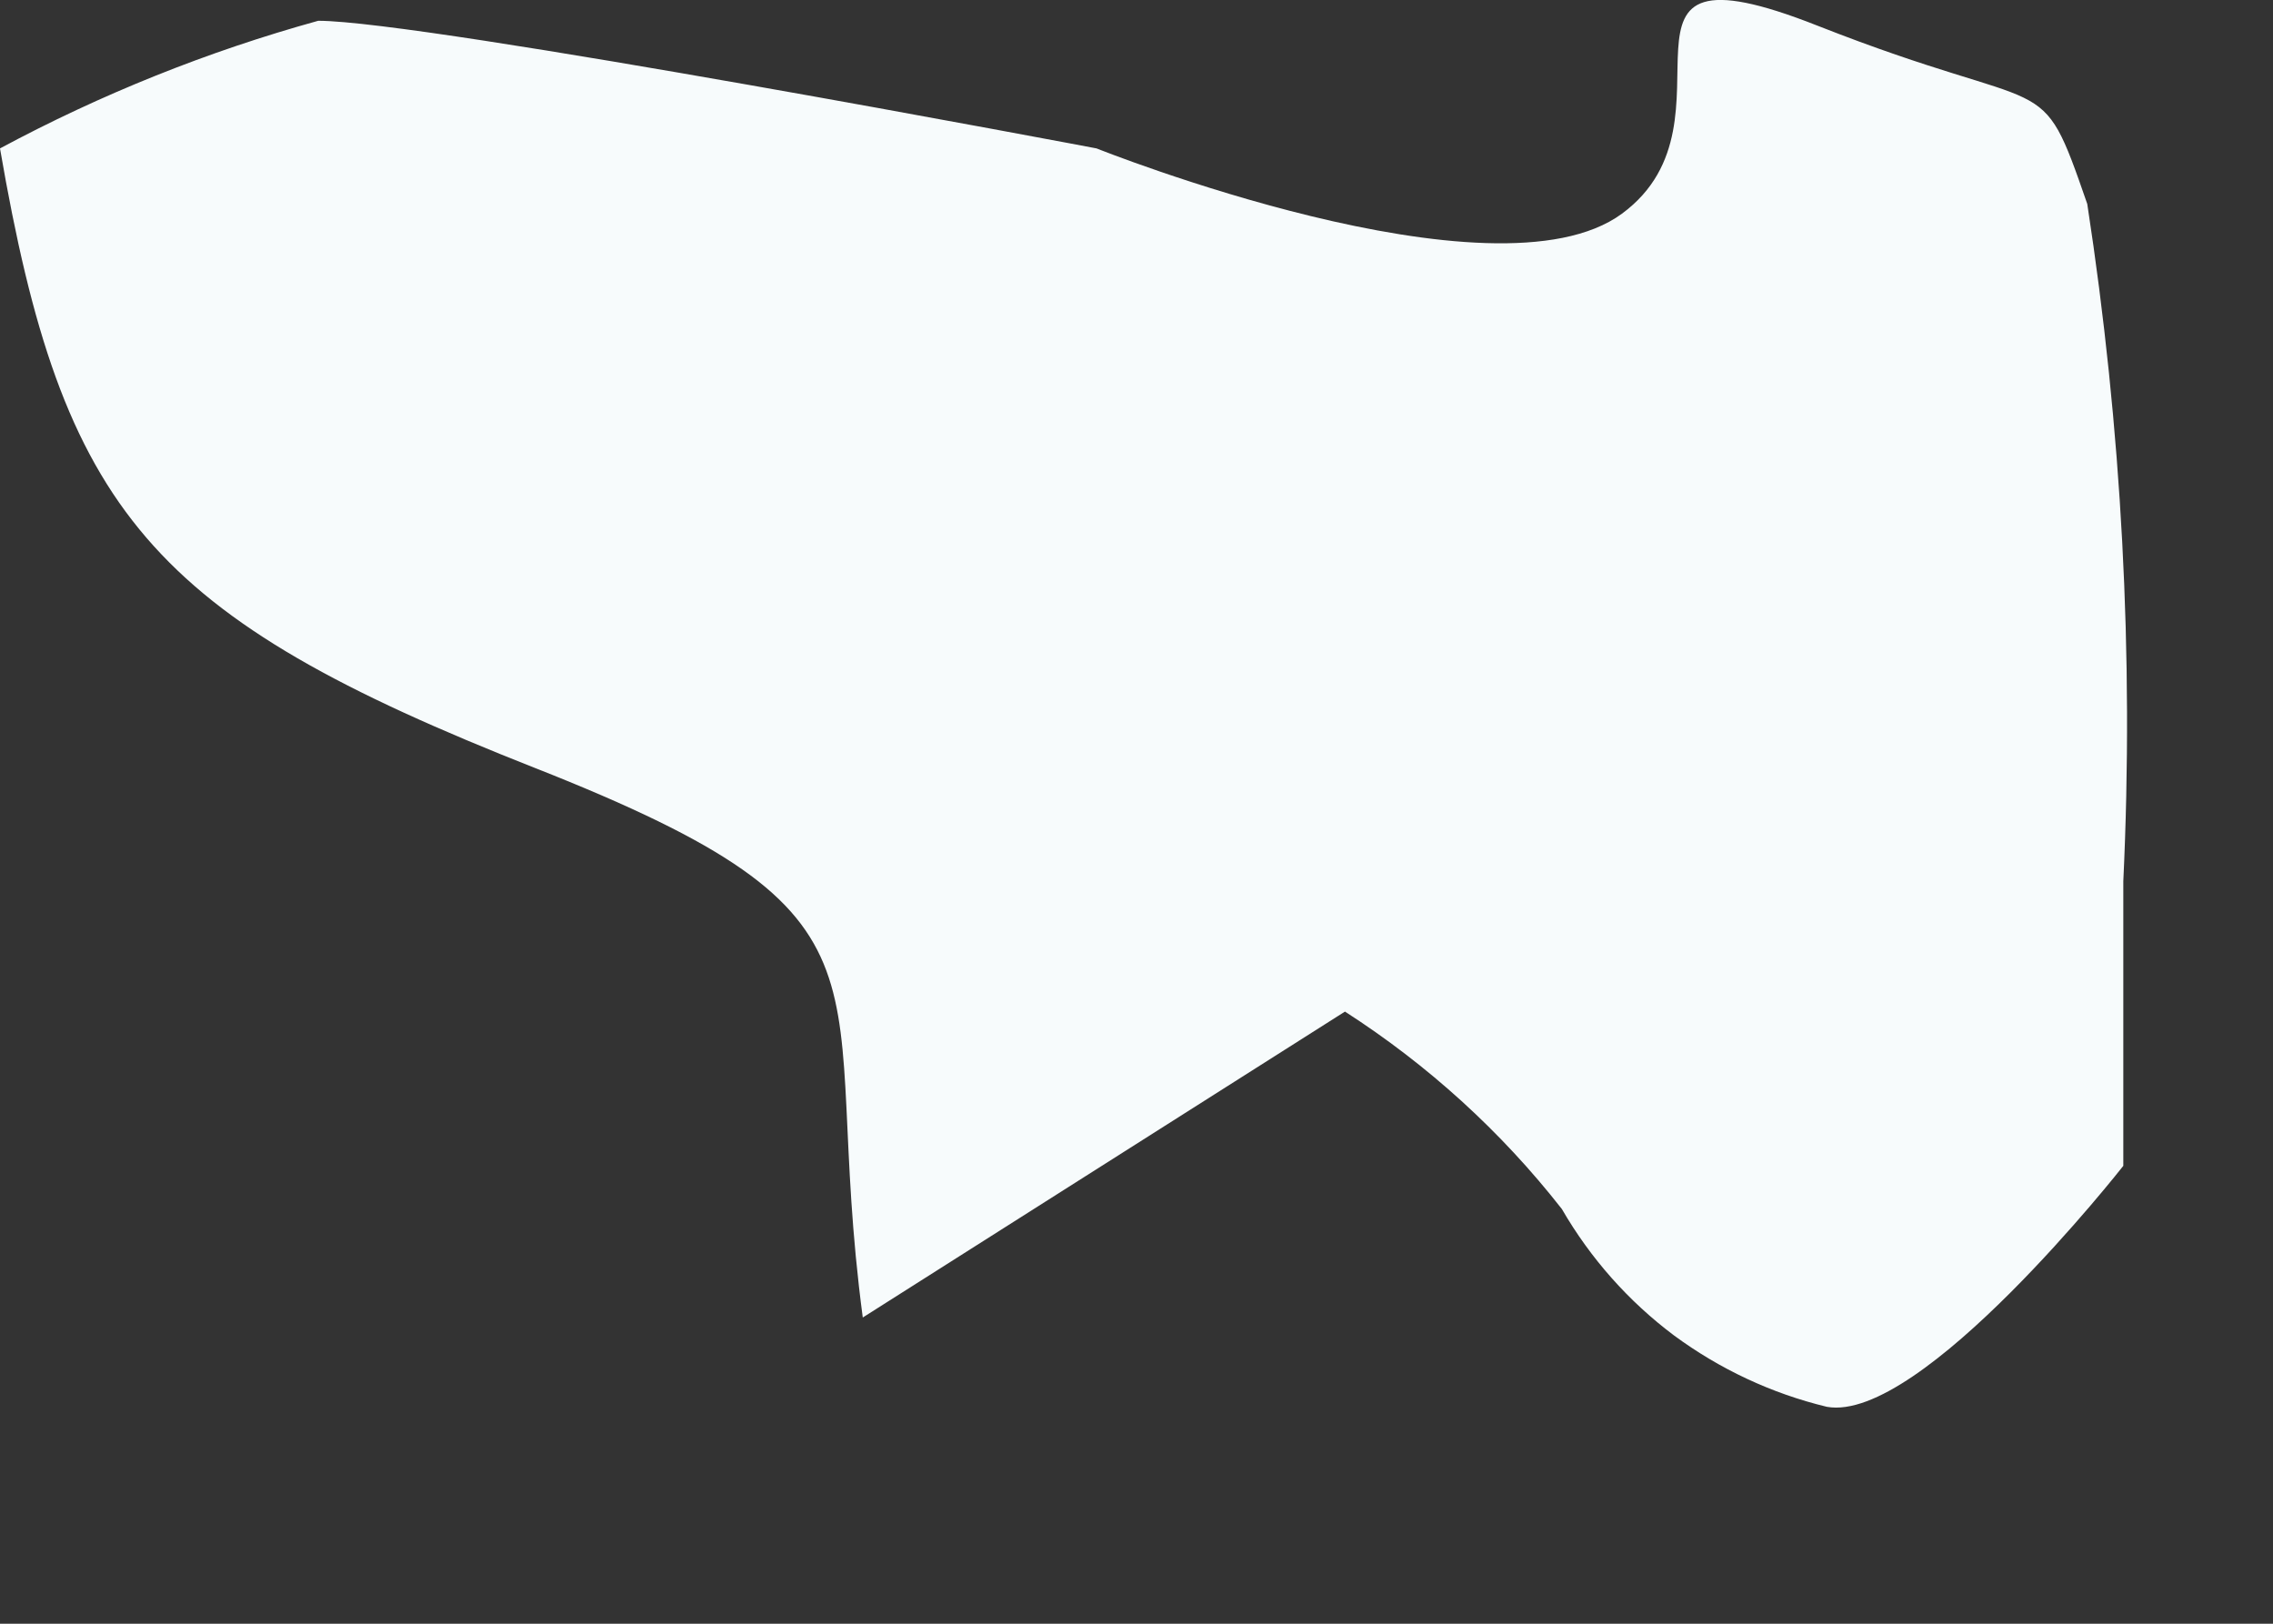 <?xml version="1.0" encoding="utf-8"?>
<svg xmlns="http://www.w3.org/2000/svg" fill="none" height="100%" overflow="visible" preserveAspectRatio="none" style="display: block;" viewBox="0 0 7 5" width="100%">
<rect x="0" y="0" width="7" height="5" fill="#333333" stroke="none"/>
<path d="M4.81 3.723C4.898 3.875 5.015 4.007 5.155 4.112C5.296 4.216 5.456 4.291 5.626 4.332C5.916 4.384 6.539 3.59 6.539 3.59V2.714C6.572 2.017 6.534 1.318 6.428 0.628C6.279 0.198 6.331 0.368 5.597 0.079C4.862 -0.211 5.389 0.368 4.995 0.658C4.602 0.947 3.377 0.457 3.377 0.457C3.377 0.457 1.306 0.064 0.98 0.064C0.64 0.158 0.311 0.29 0 0.457C0.193 1.578 0.46 1.897 1.648 2.365C2.835 2.833 2.516 2.996 2.657 4.057L4.142 3.115C4.397 3.279 4.623 3.484 4.81 3.723Z" fill="#F7FBFC" id="Vector"/>
</svg>